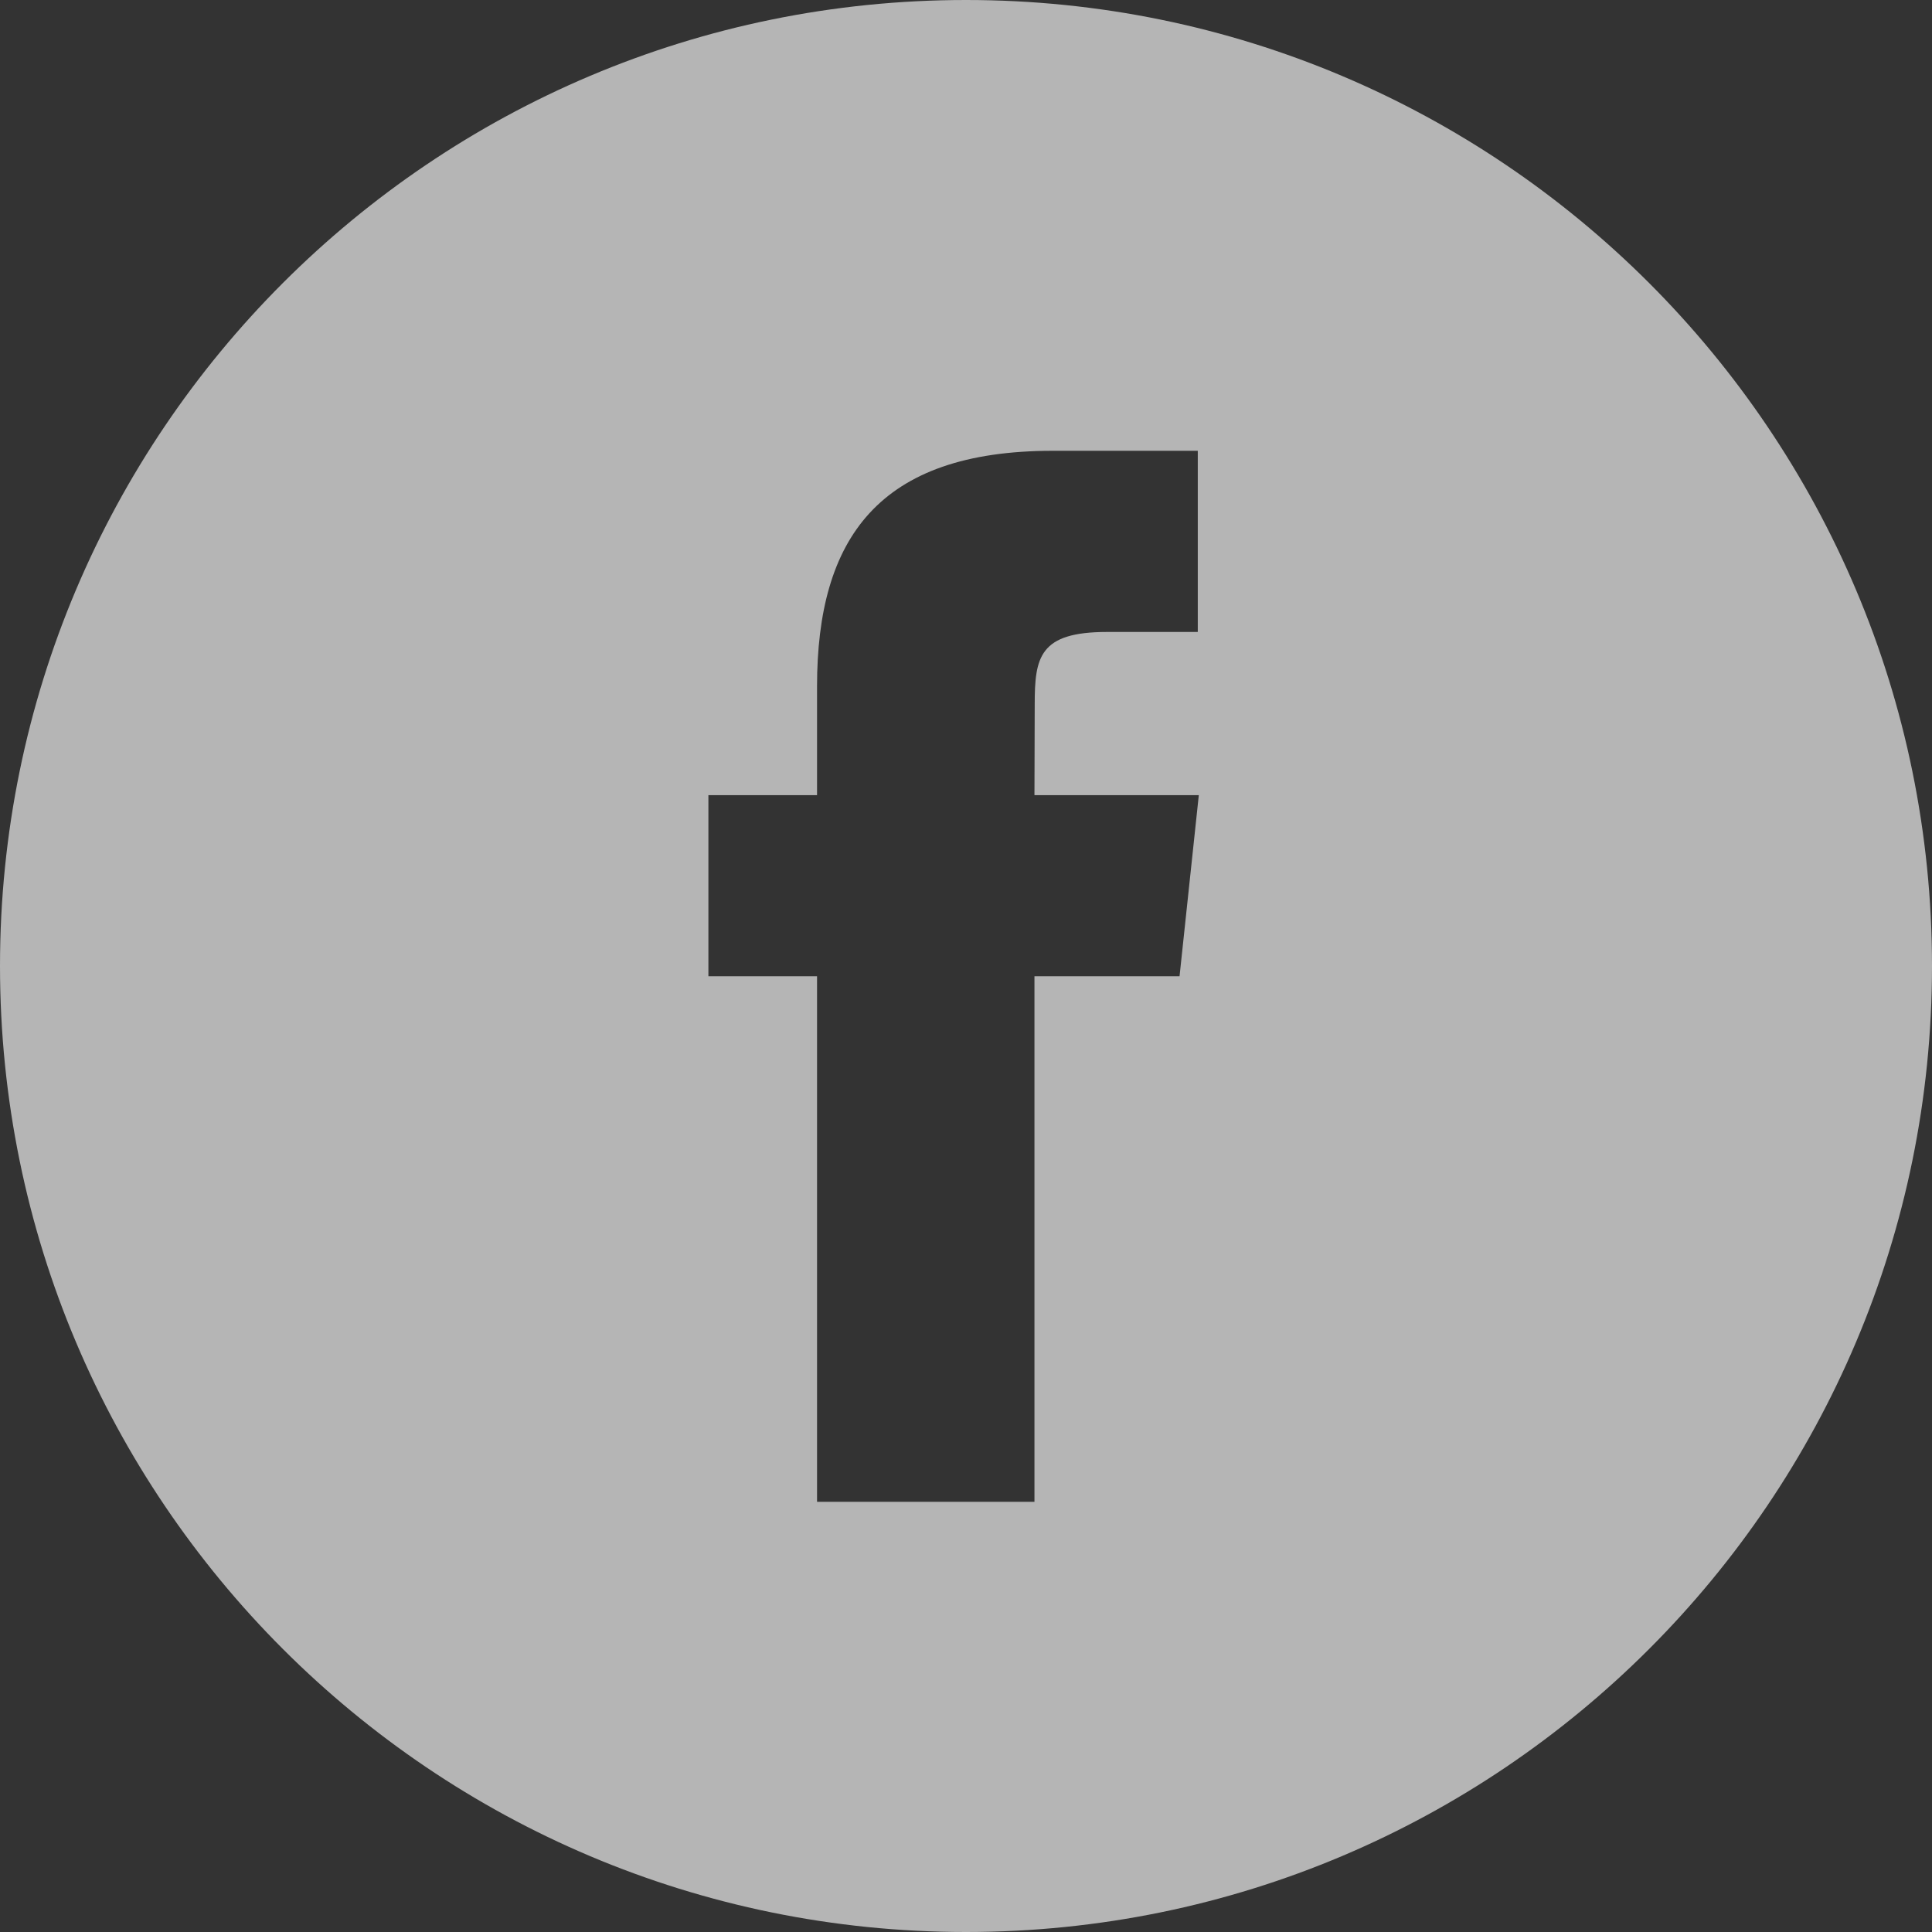 <?xml version="1.0" encoding="UTF-8"?>
<svg width="30px" height="30px" viewBox="0 0 30 30" version="1.1" xmlns="http://www.w3.org/2000/svg" xmlns:xlink="http://www.w3.org/1999/xlink">
    <rect x="0" y="0" width="30" height="30" fill="#333333" stroke="none"/>
    <!-- Generator: sketchtool 64 (101010) - https://sketch.com -->
    <title>6303747A-EA75-47F7-AD63-2CBE2848895A</title>
    <desc>Created with sketchtool.</desc>
    <g id="home" stroke="none" stroke-width="1" fill="none" fill-rule="evenodd" opacity="0.636">
        <g id="home-desktop" transform="translate(-358, -5150)" fill="#FFFFFF">
            <g id="footer-desktop" transform="translate(0, 4974)">
                <g id="Group-11">
                    <g id="Group" transform="translate(280, 175)">
                        <g id="Facebook" transform="translate(78, 1)">
                            <path d="M15,0 C23.284,0 30,6.716 30,15 C30,23.284 23.284,30 15,30 C6.716,30 0,23.284 0,15 C0,6.716 6.716,0 15,0 Z M18.599,7 L16.346,7 C13.639,7 12.687,8.364 12.687,10.658 L12.687,12.347 L11,12.347 L11,15.159 L12.687,15.159 L12.687,23.32 L16.063,23.32 L16.063,15.159 L18.316,15.159 L18.615,12.347 L16.063,12.347 L16.067,10.939 C16.067,10.206 16.137,9.813 17.19,9.813 L18.599,9.813 L18.599,7 Z" id="Combined-Shape"></path>
                        </g>
                    </g>
                </g>
            </g>
        </g>
    </g>
</svg>
